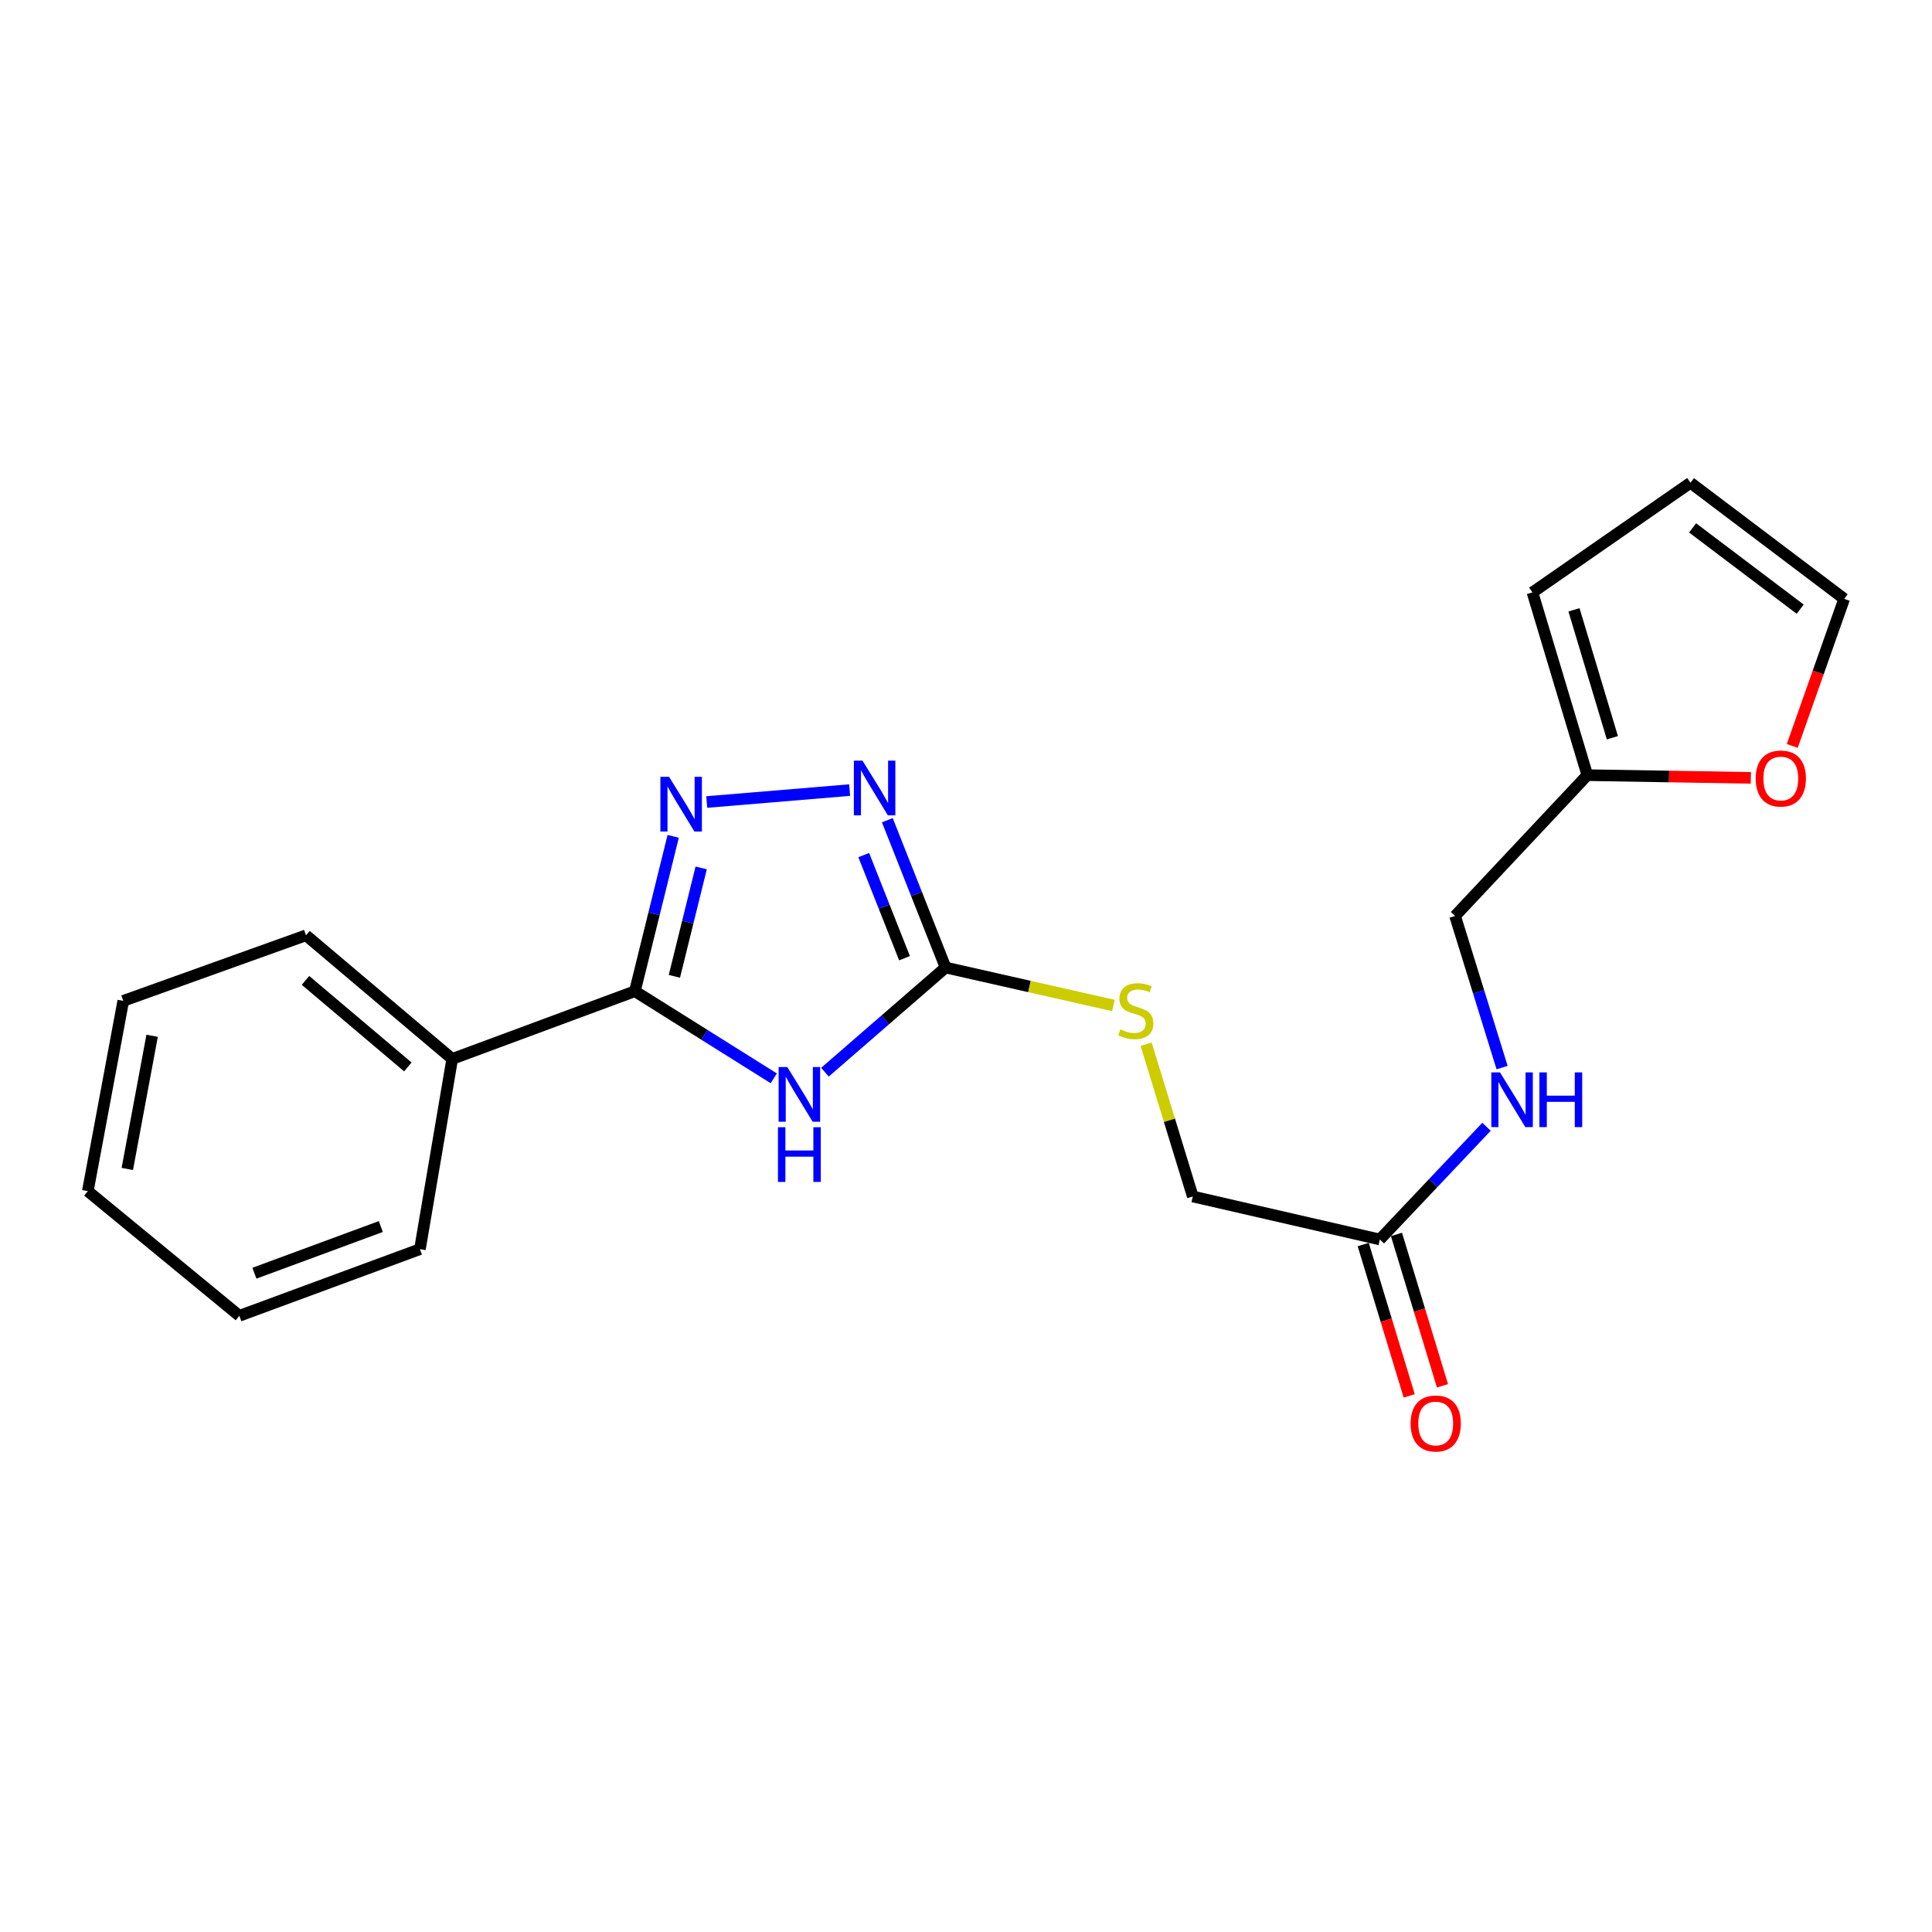 <?xml version='1.0' encoding='iso-8859-1'?>
<svg version='1.1' baseProfile='full'
              xmlns='http://www.w3.org/2000/svg'
                      xmlns:rdkit='http://www.rdkit.org/xml'
                      xmlns:xlink='http://www.w3.org/1999/xlink'
                  xml:space='preserve'
width='1000px' height='1000px' viewBox='0 0 1000 1000'>
<!-- END OF HEADER -->
<rect style='opacity:1.0;fill:#FFFFFF;stroke:none' width='1000' height='1000' x='0' y='0'> </rect>
<path class='bond-0' d='M 400.502,558.14 L 364.56,535.596' style='fill:none;fill-rule:evenodd;stroke:#0000FF;stroke-width:6px;stroke-linecap:butt;stroke-linejoin:miter;stroke-opacity:1' />
<path class='bond-0' d='M 364.56,535.596 L 328.618,513.051' style='fill:none;fill-rule:evenodd;stroke:#000000;stroke-width:6px;stroke-linecap:butt;stroke-linejoin:miter;stroke-opacity:1' />
<path class='bond-2' d='M 426.999,554.961 L 458.217,527.874' style='fill:none;fill-rule:evenodd;stroke:#0000FF;stroke-width:6px;stroke-linecap:butt;stroke-linejoin:miter;stroke-opacity:1' />
<path class='bond-2' d='M 458.217,527.874 L 489.435,500.787' style='fill:none;fill-rule:evenodd;stroke:#000000;stroke-width:6px;stroke-linecap:butt;stroke-linejoin:miter;stroke-opacity:1' />
<path class='bond-1' d='M 328.618,513.051 L 338.529,472.967' style='fill:none;fill-rule:evenodd;stroke:#000000;stroke-width:6px;stroke-linecap:butt;stroke-linejoin:miter;stroke-opacity:1' />
<path class='bond-1' d='M 338.529,472.967 L 348.439,432.884' style='fill:none;fill-rule:evenodd;stroke:#0000FF;stroke-width:6px;stroke-linecap:butt;stroke-linejoin:miter;stroke-opacity:1' />
<path class='bond-1' d='M 349.056,505.344 L 355.993,477.285' style='fill:none;fill-rule:evenodd;stroke:#000000;stroke-width:6px;stroke-linecap:butt;stroke-linejoin:miter;stroke-opacity:1' />
<path class='bond-1' d='M 355.993,477.285 L 362.931,449.227' style='fill:none;fill-rule:evenodd;stroke:#0000FF;stroke-width:6px;stroke-linecap:butt;stroke-linejoin:miter;stroke-opacity:1' />
<path class='bond-8' d='M 328.618,513.051 L 234.067,548.103' style='fill:none;fill-rule:evenodd;stroke:#000000;stroke-width:6px;stroke-linecap:butt;stroke-linejoin:miter;stroke-opacity:1' />
<path class='bond-21' d='M 365.808,415.125 L 439.775,408.953' style='fill:none;fill-rule:evenodd;stroke:#0000FF;stroke-width:6px;stroke-linecap:butt;stroke-linejoin:miter;stroke-opacity:1' />
<path class='bond-3' d='M 489.435,500.787 L 474.359,462.66' style='fill:none;fill-rule:evenodd;stroke:#000000;stroke-width:6px;stroke-linecap:butt;stroke-linejoin:miter;stroke-opacity:1' />
<path class='bond-3' d='M 474.359,462.66 L 459.282,424.533' style='fill:none;fill-rule:evenodd;stroke:#0000FF;stroke-width:6px;stroke-linecap:butt;stroke-linejoin:miter;stroke-opacity:1' />
<path class='bond-3' d='M 468.182,495.965 L 457.628,469.276' style='fill:none;fill-rule:evenodd;stroke:#000000;stroke-width:6px;stroke-linecap:butt;stroke-linejoin:miter;stroke-opacity:1' />
<path class='bond-3' d='M 457.628,469.276 L 447.074,442.587' style='fill:none;fill-rule:evenodd;stroke:#0000FF;stroke-width:6px;stroke-linecap:butt;stroke-linejoin:miter;stroke-opacity:1' />
<path class='bond-6' d='M 489.435,500.787 L 532.863,510.613' style='fill:none;fill-rule:evenodd;stroke:#000000;stroke-width:6px;stroke-linecap:butt;stroke-linejoin:miter;stroke-opacity:1' />
<path class='bond-6' d='M 532.863,510.613 L 576.291,520.44' style='fill:none;fill-rule:evenodd;stroke:#CCCC00;stroke-width:6px;stroke-linecap:butt;stroke-linejoin:miter;stroke-opacity:1' />
<path class='bond-4' d='M 714.199,641.554 L 617.389,619.296' style='fill:none;fill-rule:evenodd;stroke:#000000;stroke-width:6px;stroke-linecap:butt;stroke-linejoin:miter;stroke-opacity:1' />
<path class='bond-9' d='M 714.199,641.554 L 741.807,612.383' style='fill:none;fill-rule:evenodd;stroke:#000000;stroke-width:6px;stroke-linecap:butt;stroke-linejoin:miter;stroke-opacity:1' />
<path class='bond-9' d='M 741.807,612.383 L 769.415,583.211' style='fill:none;fill-rule:evenodd;stroke:#0000FF;stroke-width:6px;stroke-linecap:butt;stroke-linejoin:miter;stroke-opacity:1' />
<path class='bond-13' d='M 705.593,644.17 L 717.501,683.348' style='fill:none;fill-rule:evenodd;stroke:#000000;stroke-width:6px;stroke-linecap:butt;stroke-linejoin:miter;stroke-opacity:1' />
<path class='bond-13' d='M 717.501,683.348 L 729.409,722.525' style='fill:none;fill-rule:evenodd;stroke:#FF0000;stroke-width:6px;stroke-linecap:butt;stroke-linejoin:miter;stroke-opacity:1' />
<path class='bond-13' d='M 722.806,638.938 L 734.714,678.116' style='fill:none;fill-rule:evenodd;stroke:#000000;stroke-width:6px;stroke-linecap:butt;stroke-linejoin:miter;stroke-opacity:1' />
<path class='bond-13' d='M 734.714,678.116 L 746.623,717.293' style='fill:none;fill-rule:evenodd;stroke:#FF0000;stroke-width:6px;stroke-linecap:butt;stroke-linejoin:miter;stroke-opacity:1' />
<path class='bond-5' d='M 821.594,401.218 L 753.149,474.101' style='fill:none;fill-rule:evenodd;stroke:#000000;stroke-width:6px;stroke-linecap:butt;stroke-linejoin:miter;stroke-opacity:1' />
<path class='bond-7' d='M 821.594,401.218 L 863.916,401.92' style='fill:none;fill-rule:evenodd;stroke:#000000;stroke-width:6px;stroke-linecap:butt;stroke-linejoin:miter;stroke-opacity:1' />
<path class='bond-7' d='M 863.916,401.92 L 906.238,402.621' style='fill:none;fill-rule:evenodd;stroke:#FF0000;stroke-width:6px;stroke-linecap:butt;stroke-linejoin:miter;stroke-opacity:1' />
<path class='bond-10' d='M 821.594,401.218 L 793.199,306.627' style='fill:none;fill-rule:evenodd;stroke:#000000;stroke-width:6px;stroke-linecap:butt;stroke-linejoin:miter;stroke-opacity:1' />
<path class='bond-10' d='M 834.566,381.857 L 814.689,315.643' style='fill:none;fill-rule:evenodd;stroke:#000000;stroke-width:6px;stroke-linecap:butt;stroke-linejoin:miter;stroke-opacity:1' />
<path class='bond-14' d='M 593.227,540.462 L 605.308,579.879' style='fill:none;fill-rule:evenodd;stroke:#CCCC00;stroke-width:6px;stroke-linecap:butt;stroke-linejoin:miter;stroke-opacity:1' />
<path class='bond-14' d='M 605.308,579.879 L 617.389,619.296' style='fill:none;fill-rule:evenodd;stroke:#000000;stroke-width:6px;stroke-linecap:butt;stroke-linejoin:miter;stroke-opacity:1' />
<path class='bond-11' d='M 927.668,386.094 L 941.107,348.03' style='fill:none;fill-rule:evenodd;stroke:#FF0000;stroke-width:6px;stroke-linecap:butt;stroke-linejoin:miter;stroke-opacity:1' />
<path class='bond-11' d='M 941.107,348.03 L 954.545,309.966' style='fill:none;fill-rule:evenodd;stroke:#000000;stroke-width:6px;stroke-linecap:butt;stroke-linejoin:miter;stroke-opacity:1' />
<path class='bond-16' d='M 234.067,548.103 L 158.386,484.116' style='fill:none;fill-rule:evenodd;stroke:#000000;stroke-width:6px;stroke-linecap:butt;stroke-linejoin:miter;stroke-opacity:1' />
<path class='bond-16' d='M 211.099,552.243 L 158.123,507.452' style='fill:none;fill-rule:evenodd;stroke:#000000;stroke-width:6px;stroke-linecap:butt;stroke-linejoin:miter;stroke-opacity:1' />
<path class='bond-17' d='M 234.067,548.103 L 217.356,646.562' style='fill:none;fill-rule:evenodd;stroke:#000000;stroke-width:6px;stroke-linecap:butt;stroke-linejoin:miter;stroke-opacity:1' />
<path class='bond-15' d='M 777.482,552.582 L 765.316,513.341' style='fill:none;fill-rule:evenodd;stroke:#0000FF;stroke-width:6px;stroke-linecap:butt;stroke-linejoin:miter;stroke-opacity:1' />
<path class='bond-15' d='M 765.316,513.341 L 753.149,474.101' style='fill:none;fill-rule:evenodd;stroke:#000000;stroke-width:6px;stroke-linecap:butt;stroke-linejoin:miter;stroke-opacity:1' />
<path class='bond-12' d='M 793.199,306.627 L 874.997,249.867' style='fill:none;fill-rule:evenodd;stroke:#000000;stroke-width:6px;stroke-linecap:butt;stroke-linejoin:miter;stroke-opacity:1' />
<path class='bond-23' d='M 954.545,309.966 L 874.997,249.867' style='fill:none;fill-rule:evenodd;stroke:#000000;stroke-width:6px;stroke-linecap:butt;stroke-linejoin:miter;stroke-opacity:1' />
<path class='bond-23' d='M 931.768,315.305 L 876.084,273.236' style='fill:none;fill-rule:evenodd;stroke:#000000;stroke-width:6px;stroke-linecap:butt;stroke-linejoin:miter;stroke-opacity:1' />
<path class='bond-19' d='M 158.386,484.116 L 63.805,518.048' style='fill:none;fill-rule:evenodd;stroke:#000000;stroke-width:6px;stroke-linecap:butt;stroke-linejoin:miter;stroke-opacity:1' />
<path class='bond-18' d='M 217.356,646.562 L 123.894,681.064' style='fill:none;fill-rule:evenodd;stroke:#000000;stroke-width:6px;stroke-linecap:butt;stroke-linejoin:miter;stroke-opacity:1' />
<path class='bond-18' d='M 197.106,634.86 L 131.683,659.011' style='fill:none;fill-rule:evenodd;stroke:#000000;stroke-width:6px;stroke-linecap:butt;stroke-linejoin:miter;stroke-opacity:1' />
<path class='bond-20' d='M 123.894,681.064 L 45.455,616.527' style='fill:none;fill-rule:evenodd;stroke:#000000;stroke-width:6px;stroke-linecap:butt;stroke-linejoin:miter;stroke-opacity:1' />
<path class='bond-22' d='M 63.805,518.048 L 45.455,616.527' style='fill:none;fill-rule:evenodd;stroke:#000000;stroke-width:6px;stroke-linecap:butt;stroke-linejoin:miter;stroke-opacity:1' />
<path class='bond-22' d='M 78.739,536.116 L 65.893,605.051' style='fill:none;fill-rule:evenodd;stroke:#000000;stroke-width:6px;stroke-linecap:butt;stroke-linejoin:miter;stroke-opacity:1' />
<path  class='atom-0' d='M 407.495 552.293
L 416.775 567.293
Q 417.695 568.773, 419.175 571.453
Q 420.655 574.133, 420.735 574.293
L 420.735 552.293
L 424.495 552.293
L 424.495 580.613
L 420.615 580.613
L 410.655 564.213
Q 409.495 562.293, 408.255 560.093
Q 407.055 557.893, 406.695 557.213
L 406.695 580.613
L 403.015 580.613
L 403.015 552.293
L 407.495 552.293
' fill='#0000FF'/>
<path  class='atom-0' d='M 402.675 583.445
L 406.515 583.445
L 406.515 595.485
L 420.995 595.485
L 420.995 583.445
L 424.835 583.445
L 424.835 611.765
L 420.995 611.765
L 420.995 598.685
L 406.515 598.685
L 406.515 611.765
L 402.675 611.765
L 402.675 583.445
' fill='#0000FF'/>
<path  class='atom-2' d='M 346.296 402.071
L 355.576 417.071
Q 356.496 418.551, 357.976 421.231
Q 359.456 423.911, 359.536 424.071
L 359.536 402.071
L 363.296 402.071
L 363.296 430.391
L 359.416 430.391
L 349.456 413.991
Q 348.296 412.071, 347.056 409.871
Q 345.856 407.671, 345.496 406.991
L 345.496 430.391
L 341.816 430.391
L 341.816 402.071
L 346.296 402.071
' fill='#0000FF'/>
<path  class='atom-4' d='M 446.434 393.715
L 455.714 408.715
Q 456.634 410.195, 458.114 412.875
Q 459.594 415.555, 459.674 415.715
L 459.674 393.715
L 463.434 393.715
L 463.434 422.035
L 459.554 422.035
L 449.594 405.635
Q 448.434 403.715, 447.194 401.515
Q 445.994 399.315, 445.634 398.635
L 445.634 422.035
L 441.954 422.035
L 441.954 393.715
L 446.434 393.715
' fill='#0000FF'/>
<path  class='atom-7' d='M 579.895 532.786
Q 580.215 532.906, 581.535 533.466
Q 582.855 534.026, 584.295 534.386
Q 585.775 534.706, 587.215 534.706
Q 589.895 534.706, 591.455 533.426
Q 593.015 532.106, 593.015 529.826
Q 593.015 528.266, 592.215 527.306
Q 591.455 526.346, 590.255 525.826
Q 589.055 525.306, 587.055 524.706
Q 584.535 523.946, 583.015 523.226
Q 581.535 522.506, 580.455 520.986
Q 579.415 519.466, 579.415 516.906
Q 579.415 513.346, 581.815 511.146
Q 584.255 508.946, 589.055 508.946
Q 592.335 508.946, 596.055 510.506
L 595.135 513.586
Q 591.735 512.186, 589.175 512.186
Q 586.415 512.186, 584.895 513.346
Q 583.375 514.466, 583.415 516.426
Q 583.415 517.946, 584.175 518.866
Q 584.975 519.786, 586.095 520.306
Q 587.255 520.826, 589.175 521.426
Q 591.735 522.226, 593.255 523.026
Q 594.775 523.826, 595.855 525.466
Q 596.975 527.066, 596.975 529.826
Q 596.975 533.746, 594.335 535.866
Q 591.735 537.946, 587.375 537.946
Q 584.855 537.946, 582.935 537.386
Q 581.055 536.866, 578.815 535.946
L 579.895 532.786
' fill='#CCCC00'/>
<path  class='atom-8' d='M 908.742 402.958
Q 908.742 396.158, 912.102 392.358
Q 915.462 388.558, 921.742 388.558
Q 928.022 388.558, 931.382 392.358
Q 934.742 396.158, 934.742 402.958
Q 934.742 409.838, 931.342 413.758
Q 927.942 417.638, 921.742 417.638
Q 915.502 417.638, 912.102 413.758
Q 908.742 409.878, 908.742 402.958
M 921.742 414.438
Q 926.062 414.438, 928.382 411.558
Q 930.742 408.638, 930.742 402.958
Q 930.742 397.398, 928.382 394.598
Q 926.062 391.758, 921.742 391.758
Q 917.422 391.758, 915.062 394.558
Q 912.742 397.358, 912.742 402.958
Q 912.742 408.678, 915.062 411.558
Q 917.422 414.438, 921.742 414.438
' fill='#FF0000'/>
<path  class='atom-10' d='M 776.384 555.072
L 785.664 570.072
Q 786.584 571.552, 788.064 574.232
Q 789.544 576.912, 789.624 577.072
L 789.624 555.072
L 793.384 555.072
L 793.384 583.392
L 789.504 583.392
L 779.544 566.992
Q 778.384 565.072, 777.144 562.872
Q 775.944 560.672, 775.584 559.992
L 775.584 583.392
L 771.904 583.392
L 771.904 555.072
L 776.384 555.072
' fill='#0000FF'/>
<path  class='atom-10' d='M 796.784 555.072
L 800.624 555.072
L 800.624 567.112
L 815.104 567.112
L 815.104 555.072
L 818.944 555.072
L 818.944 583.392
L 815.104 583.392
L 815.104 570.312
L 800.624 570.312
L 800.624 583.392
L 796.784 583.392
L 796.784 555.072
' fill='#0000FF'/>
<path  class='atom-14' d='M 730.125 736.795
Q 730.125 729.995, 733.485 726.195
Q 736.845 722.395, 743.125 722.395
Q 749.405 722.395, 752.765 726.195
Q 756.125 729.995, 756.125 736.795
Q 756.125 743.675, 752.725 747.595
Q 749.325 751.475, 743.125 751.475
Q 736.885 751.475, 733.485 747.595
Q 730.125 743.715, 730.125 736.795
M 743.125 748.275
Q 747.445 748.275, 749.765 745.395
Q 752.125 742.475, 752.125 736.795
Q 752.125 731.235, 749.765 728.435
Q 747.445 725.595, 743.125 725.595
Q 738.805 725.595, 736.445 728.395
Q 734.125 731.195, 734.125 736.795
Q 734.125 742.515, 736.445 745.395
Q 738.805 748.275, 743.125 748.275
' fill='#FF0000'/>
</svg>
